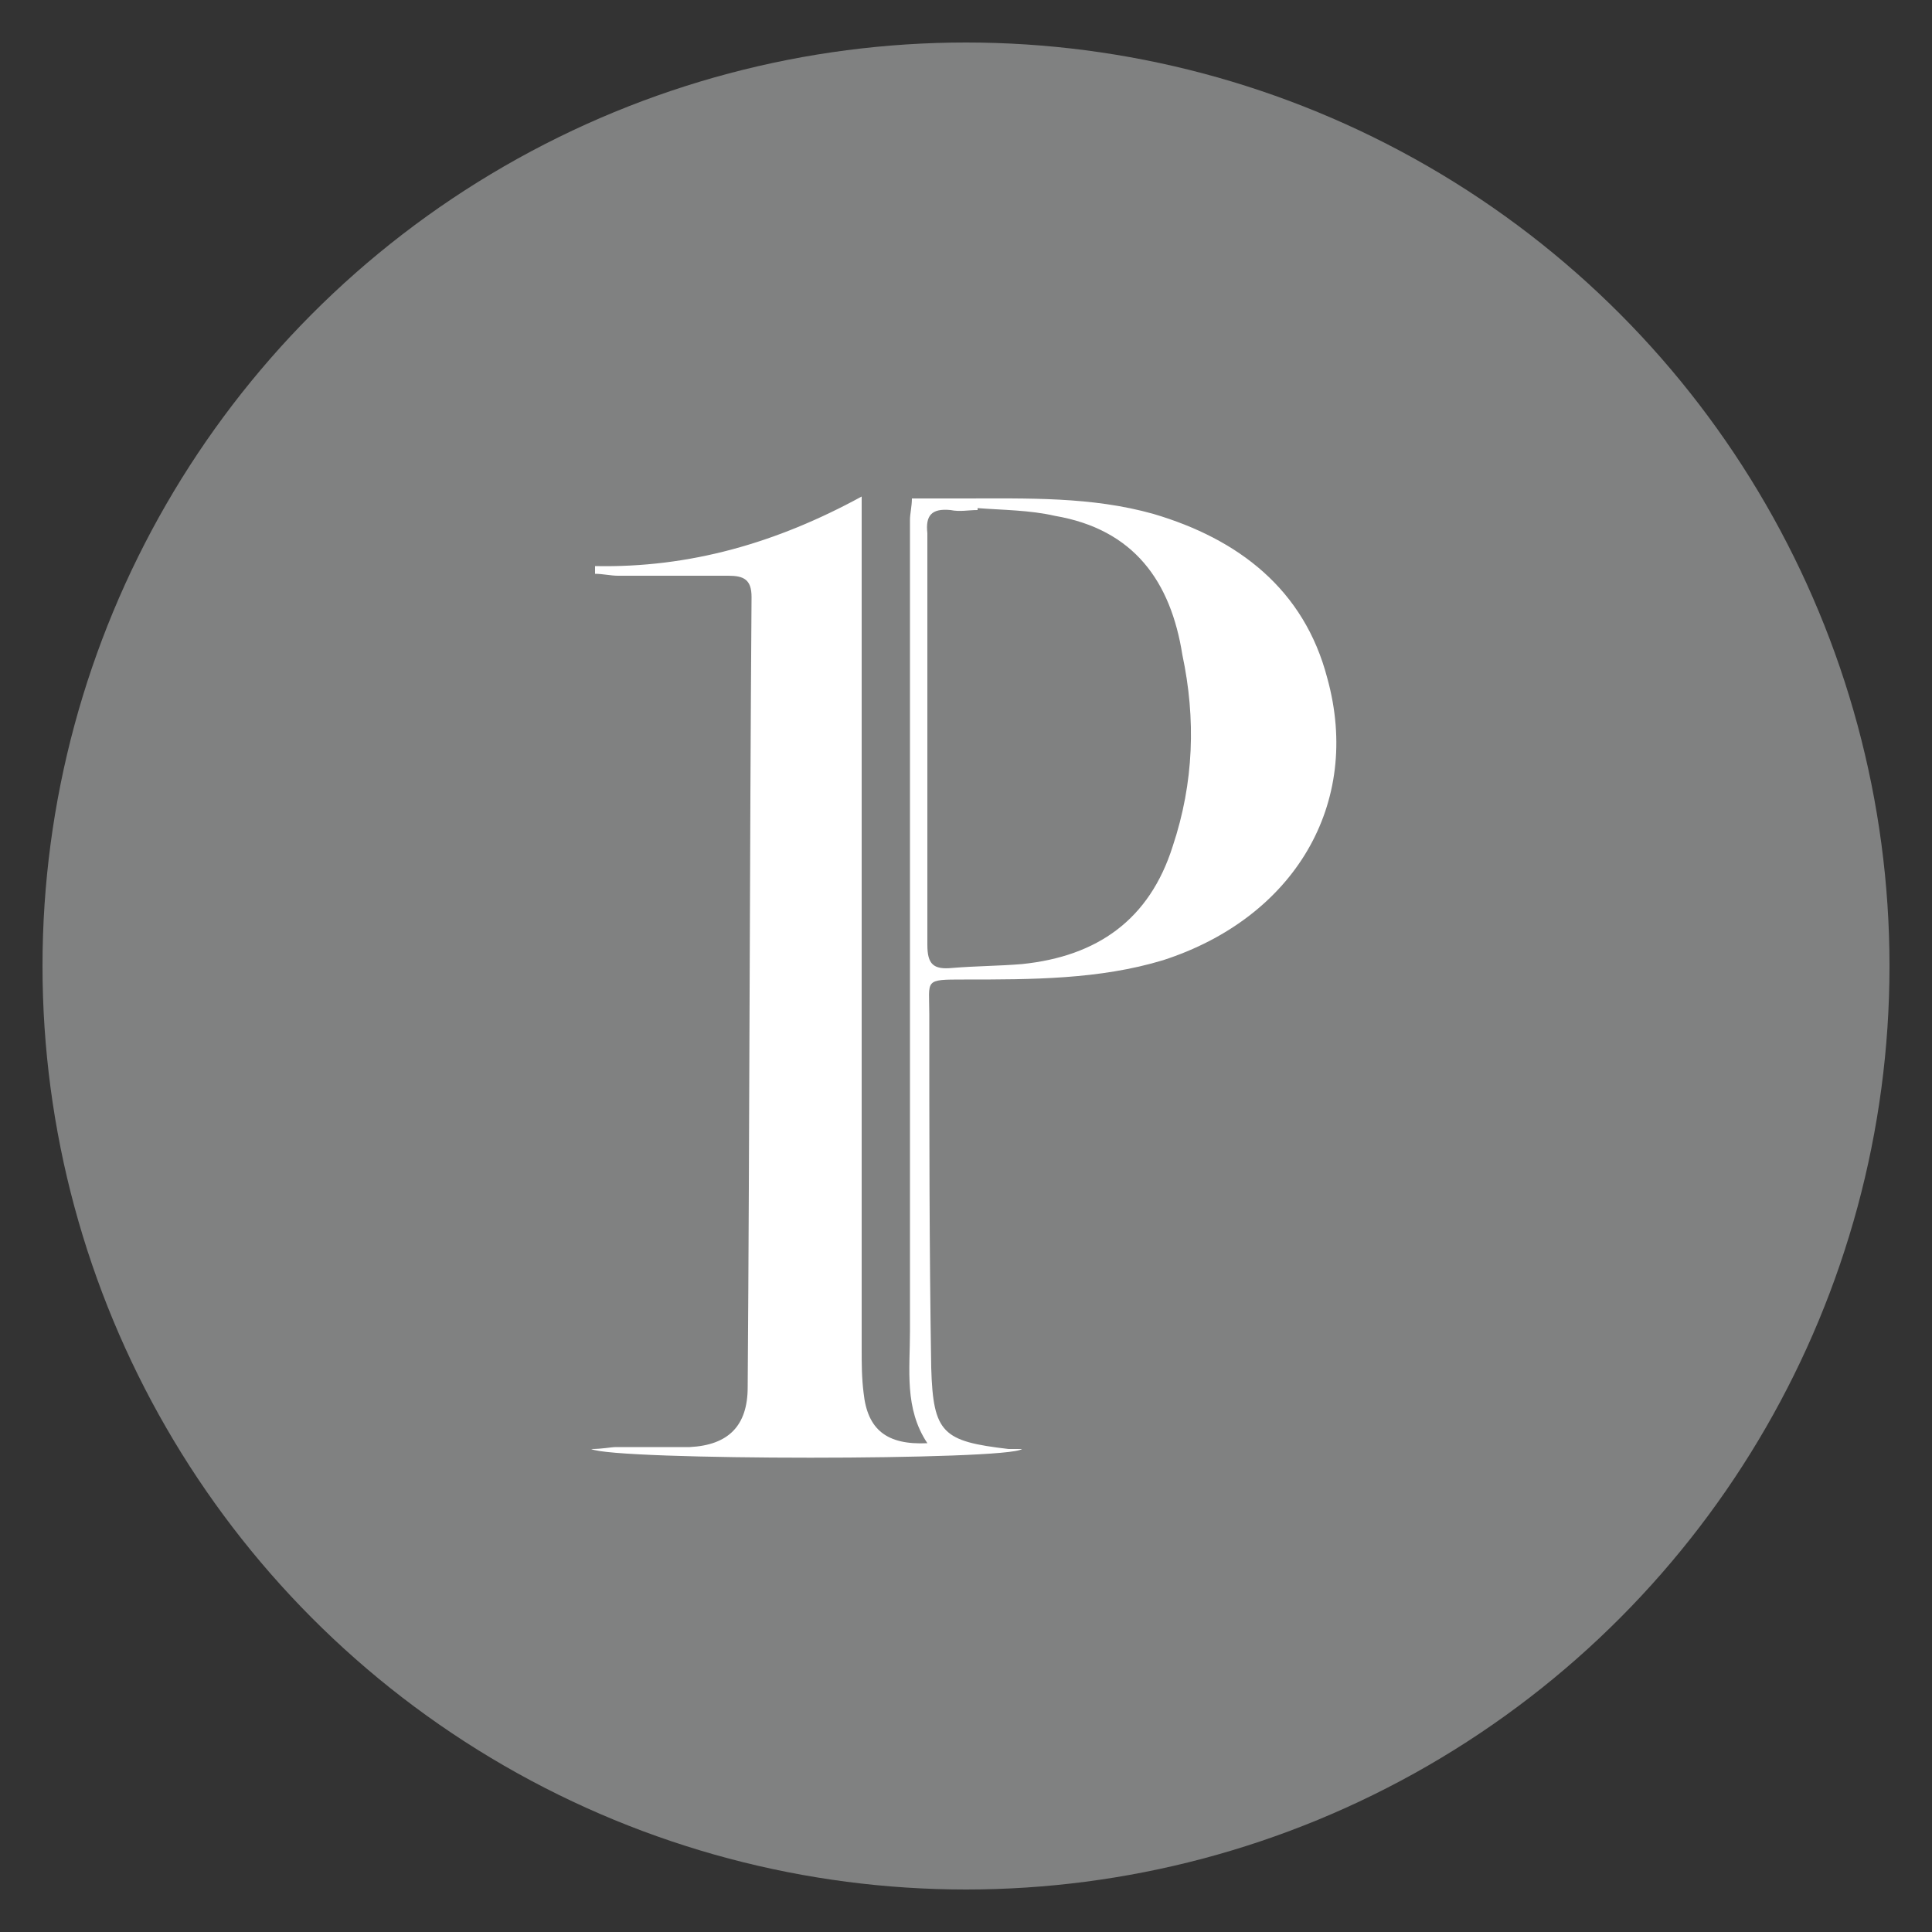 <?xml version="1.0" encoding="utf-8"?>
<!-- Generator: Adobe Illustrator 26.3.1, SVG Export Plug-In . SVG Version: 6.00 Build 0)  -->
<svg version="1.1" xmlns="http://www.w3.org/2000/svg" xmlns:xlink="http://www.w3.org/1999/xlink" x="0px" y="0px" width="100px"
	 height="100px" viewBox="0 0 100 100" style="enable-background:new 0 0 100 100;" xml:space="preserve">
<rect x="0" y="0" width="100" height="100" fill="#333333" stroke="none"/>
<style type="text/css">
	.st0{fill:#808181;}
	.st1{display:none;}
	.st2{display:inline;}
	.st3{fill:#FFFFFF;}
</style>
<g id="Layer_1">
	<circle class="st0" cx="50" cy="50" r="47.8"/>
</g>
<g id="Layer_10" class="st1">
	<g id="Instagram_00000175280793372502248160000016220340229957279898_" transform="translate(503.699 8)" class="st2">
		<path id="Instagram-2_00000032644492484943893520000003556876253834759588_" class="st3" d="M-444.7,64.3h-18
			c-7.3,0-13.3-5.9-13.3-13.3V33c0-7.3,5.9-13.3,13.3-13.3h18c7.3,0,13.3,5.9,13.3,13.3v18C-431.4,58.3-437.4,64.2-444.7,64.3z
			 M-462.7,24.2c-4.8,0-8.8,3.9-8.8,8.8v18c0,4.8,3.9,8.8,8.8,8.8h18c4.8,0,8.8-3.9,8.8-8.8V33c0-4.8-3.9-8.8-8.8-8.8L-462.7,24.2z
			 M-453.7,53.5c-6.4,0-11.5-5.2-11.5-11.5s5.2-11.5,11.5-11.5c6.4,0,11.5,5.2,11.5,11.5C-442.2,48.4-447.3,53.5-453.7,53.5
			L-453.7,53.5z M-453.7,35c-3.9,0-7,3.1-7,7s3.1,7,7,7s7-3.1,7-7v0C-446.7,38.1-449.8,35-453.7,35L-453.7,35z M-442.2,33.3
			c-1.5,0-2.8-1.2-2.8-2.8c0-1.5,1.2-2.8,2.8-2.8s2.8,1.2,2.8,2.8C-439.4,32.1-440.6,33.3-442.2,33.3L-442.2,33.3z"/>
	</g>
</g>
<g id="Layer_9" class="st1">
	<g class="st2">
		<polygon class="st3" points="31.6,31.9 23,41.1 37.3,41.1 		"/>
		<polygon class="st3" points="22.6,44 46.9,76.4 38.8,44 		"/>
		<polygon class="st3" points="47.1,31 34.4,31 40,40.1 		"/>
		<polygon class="st3" points="65.6,31 52.9,31 60,40.1 		"/>
		<polygon class="st3" points="77,41.1 68.4,31.9 62.7,41.1 		"/>
		<polygon class="st3" points="50,31.9 41.5,42.9 50,77 58.5,42.9 		"/>
		<polygon class="st3" points="61.2,44 53.1,76.4 77.4,44 		"/>
		<path class="st3" d="M77,41.1l-14.3,0l5.7-9.2L77,41.1z M65.6,31L60,40.1l-7-9.1H65.6z M47.1,31l-7,9.1L34.4,31H47.1z M31.6,31.9
			l5.7,9.2l-14.3,0L31.6,31.9z M22.6,44l16.2,0l8.1,32.4L22.6,44z M50,77l-8.5-34.1l8.5-11l8.5,11L50,77z M61.2,44l16.2,0L53.1,76.4
			L61.2,44z"/>
	</g>
</g>
<g id="Layer_6" class="st1">
	<g class="st2">
		<g>
			<path class="st3" d="M31.1,64.2h-5.7v-24l0.2-0.5c1.9-5.5,9.1-15.8,22.7-15.8h3.3c13.6,0,20.8,10.3,22.7,15.8l0.2,0.5v23.7h-5.7
				V41.1C68,39,63.4,29.6,51.7,29.6h-3.3C36.6,29.6,32,39,31.1,41.1V64.2z"/>
		</g>
		<path class="st3" d="M35.2,50.9c-1.7,0-9.8,0-9.8,0v15.2H37V52.6C37,52.6,37,50.9,35.2,50.9z"/>
		<path class="st3" d="M64.8,50.9c1.7,0,9.8,0,9.8,0v15.2H63V52.6C63,52.6,63,50.9,64.8,50.9z"/>
		<g>
			<path class="st3" d="M63.2,76.1H49.6v-3.5h13.6c3.2,0,7.2-3,7.9-4.9v-6.1h3.5l-0.1,6.8C73.6,72.1,67.6,76.1,63.2,76.1z"/>
		</g>
	</g>
</g>
<g id="Layer_3" class="st1">
	<g class="st2">
		<path class="st3" d="M56.9,55.3l0.2-0.7h-3.1L53.6,56c0,0,0.6-0.5,1.6-0.7C55.5,55.2,56.9,55.3,56.9,55.3z"/>
		<path class="st3" d="M46.7,49.3c0.2,0,0.5-0.2,0.6-0.4c0.3-0.3,0.5-1.2,0.5-1.4c0.2-1,0.2-1.6-0.3-1.6c-0.7,0-0.9,0.8-1.2,1.8
			c-0.1,0.3-0.1,0.7-0.1,1C46.2,49.3,46.6,49.3,46.7,49.3z"/>
		<path class="st3" d="M56.3,57.2l0.2-0.6h-3.1l-0.2,0.6h2.7C56.2,57.2,56.3,57.2,56.3,57.2z"/>
		<polygon class="st3" points="61.2,61.3 62.8,61.3 63.3,59.8 61.7,59.8 		"/>
		<path class="st3" d="M62.9,45.1c0.6-0.3,1-0.8,1.1-1.5c0.2-0.7-0.1-1.3-0.6-1.5c0,0-1.5-0.1-1.5-0.1l-0.3,0l0,0.1l0,0.2
			c0,0-0.7,3-0.7,3l0,0.2h0.4C61.9,45.3,62.4,45.3,62.9,45.1z"/>
		<path class="st3" d="M67.9,49.4c0.2,0,0.6-0.2,0.8-0.4c0.1-0.1,0.2-0.3,0.2-0.5c0.1-0.3,0.1-0.6,0.2-0.9c0-0.2,0.1-0.4,0.1-0.5
			c0-0.7-0.2-1.1-0.6-1.1c-0.7,0-0.9,0.8-1.2,1.8c-0.1,0.3-0.1,0.7-0.1,1C67.4,49.4,67.8,49.4,67.9,49.4z"/>
		<path class="st3" d="M80.8,29.7h-16H64H46.9h-1.4H30.1c-2.3,0-4.7,1.9-5.2,4.3L17,67.5c-0.5,2.3,0.9,4.3,3.3,4.3h15.4h1.4h17.2H55
			h16c2.3,0,4.7-1.9,5.2-4.3L84.1,34C84.6,31.6,83.2,29.7,80.8,29.7z M68.8,44.7c0.4,0.1,0.6,0.4,0.7,0.6c0-0.1,0-0.2,0-0.2l0.1-0.1
			c1-0.1,1.3-0.2,2.3-0.4l0,0.1c-0.2,0.8-0.4,1.6-0.6,2.4c-0.4,1.7-0.5,2.5-0.7,3.4l-0.1,0.1c-1,0-1.3,0-2.3,0l-0.1-0.1
			c0-0.1,0.1-0.2,0.1-0.4c-0.3,0.3-0.7,0.5-1.1,0.5c-0.4,0-0.8,0-1.2-0.2c-1.3-0.5-1.1-1.9-0.9-2.7c0.2-0.8,0.5-1.6,1.1-2.2
			C67.3,44.8,68.4,44.5,68.8,44.7z M58.9,43.8c0,0,0.7-3,0.7-3s0-0.2,0.1-0.4c0.3,0,1,0,2.9,0c0,0,0.7,0,0.7,0c1.4,0,2.7,0,3.3,0.9
			c0.2,0.3,0.3,0.7,0.3,1.2c0,0.3,0,0.6-0.1,0.9c-0.3,1.1-0.8,2-1.6,2.6c-1.2,0.9-2.8,0.9-4.1,0.9h-0.1c-0.1,0.1-0.2,0.2-0.2,0.2
			c0,0-0.3,1.4-0.3,1.4c0,0-0.4,1.8-0.4,2.1c-0.3,0-0.9,0-2.5,0C57.3,50.2,58.9,43.8,58.9,43.8z M50.7,48.4c0.4-1.8,0.5-2.6,0.6-3.5
			l0.1-0.1c1-0.1,1.2-0.2,2.3-0.4l0.1,0.1l-0.2,0.6c0.2-0.1,0.4-0.2,0.5-0.3c0.5-0.2,1.1-0.3,1.4-0.3c0.5,0,1,0.1,1.2,0.7
			c0.2,0.5,0.1,1.1-0.2,2.2L56.4,48c-0.3,1.3-0.3,1.5-0.5,2.4l-0.1,0.1c-0.8,0-1.1,0-2.1,0l0-0.1c0.1-0.4,0.2-0.7,0.3-1.1l0.1-0.5
			c0.2-0.8,0.4-1.7,0.4-2c0-0.2,0.1-0.6-0.4-0.6c-0.2,0-0.4,0.1-0.6,0.2c-0.1,0.4-0.4,1.6-0.5,2.2c-0.2,1.1-0.3,1.3-0.4,1.8
			l-0.1,0.1c-0.9,0-1.2,0-2.2,0l0-0.1C50.4,49.8,50.6,49.1,50.7,48.4z M51.6,53.8l-0.4,1.3h-3l-0.3,0.3c-0.1,0.1-0.2,0.1-0.4,0.2
			c-0.2,0.1-0.5,0.3-1,0.3h-1l0.4-1.3h0.3c0.2,0,0.4,0,0.5-0.1c0.1-0.1,0.2-0.2,0.3-0.4l0.6-1h2.2l-0.4,0.7H51.6z M32.8,46.8
			c-0.3,1.1-0.6,2.3-1.9,3c-0.7,0.5-1.9,0.7-3,0.7c-0.9,0-2.5-0.1-3.1-1.1c-0.2-0.3-0.3-0.7-0.3-1.1l0.2-1.5l0.1-0.5l1.2-5.5
			c0,0,0.1-0.3,0.1-0.4c0,0,0.5,0.1,2.8,0c0,0,0,0,0,0.1c-0.2,0.6-1.4,5.5-1.4,5.5c0,0-0.2,1.5-0.2,1.5l0,0.2
			c0.1,0.7,0.5,1.1,1.3,1.1c0.5,0,0.9-0.1,1.2-0.4c0.6-0.5,0.8-1.3,1.1-2.4c0,0,1.2-5.4,1.2-5.7c0.2,0,0.7,0.1,2.4,0c0,0,0,0,0,0.1
			c-0.2,0.7-1.5,5.8-1.5,5.8L32.8,46.8z M39.7,47.4L39.6,48c-0.3,1.3-0.3,1.5-0.5,2.4L39,50.5c-0.8,0-1.1,0-2.1,0l0-0.1
			c0.1-0.4,0.2-0.7,0.3-1.1l0.1-0.5c0.2-0.8,0.4-1.7,0.4-2c0-0.2,0.1-0.6-0.4-0.6c-0.2,0-0.4,0.1-0.6,0.2c-0.1,0.4-0.4,1.6-0.5,2.2
			c-0.2,1.1-0.3,1.3-0.4,1.8l-0.1,0.1c-0.9,0-1.2,0-2.2,0l0-0.1c0.2-0.7,0.3-1.4,0.5-2c0.4-1.8,0.5-2.6,0.6-3.5l0.1-0.1
			c1-0.1,1.2-0.2,2.3-0.4l0.1,0.1l-0.2,0.6c0.2-0.1,0.4-0.2,0.5-0.3c0.5-0.2,1.1-0.3,1.4-0.3c0.5,0,1,0.1,1.2,0.7
			C40.1,45.7,40,46.3,39.7,47.4z M43.3,47.1c-0.1,0.4-0.2,0.8-0.3,1.2c-0.2,0.9-0.3,1.2-0.3,1.4c0,0.2-0.1,0.3-0.1,0.8l0,0l0,0
			c-0.5,0-0.8,0-1.2,0c-0.3,0-0.6,0-1.1,0l0,0l0,0c0.1-0.5,0.2-0.7,0.3-0.8c0.1-0.2,0.1-0.3,0.2-0.8c0.1-0.6,0.2-1.1,0.3-1.5
			c0.1-0.4,0.1-0.7,0.2-1.1l0,0l0,0c0.5-0.1,0.8-0.1,1.2-0.2c0.3,0,0.7-0.1,1.2-0.2l0,0l0,0C43.5,46.3,43.4,46.7,43.3,47.1z
			 M43.4,45.3c-0.6,0.4-1.4,0.5-1.9,0.2c-0.5-0.3-0.4-0.8,0.2-1.2c0.6-0.4,1.4-0.5,1.9-0.2C44,44.4,43.9,45,43.4,45.3z M44.1,47.7
			c0.2-0.8,0.5-1.6,1.1-2.2c0.9-0.8,2.1-0.9,2.5-0.9c0.8,0,1.6,0.2,2,0.7c0.3,0.4,0.5,1,0.2,2.3c-0.1,0.4-0.4,1.3-0.9,2
			c-0.7,0.8-1.7,1.1-2.7,1.1c-0.4,0-1,0-1.4-0.2C43.7,49.9,44,48.5,44.1,47.7z M48.7,63.1h-2.5c-0.2,0-0.3,0-0.6-0.1
			c-0.2-0.1-0.3-0.1-0.4-0.3c-0.1-0.1-0.2-0.3-0.1-0.6l0.7-2.3h-1.2l0.4-1.3h1.2l0.3-1.1h-1.2l0.4-1.3h5.4l-0.4,1.3h-2.1l-0.3,1.1
			h2.2l-0.4,1.3h-2.2l-0.5,1.8c-0.1,0.2,0.5,0.2,0.7,0.2l1.1-0.2L48.7,63.1z M53.1,63.1h-1.4c-0.5,0-0.8,0-1,0c-0.2,0-0.5,0-0.6-0.1
			c-0.1-0.1-0.3-0.3-0.3-0.4c0-0.1,0.1-0.4,0.2-0.7l2.6-8.7h1.9L54.1,54c0,0,0.6-0.5,1-0.6c0.4-0.2,1.3-0.3,1.3-0.3l3,0l-1,3.4
			c-0.2,0.6-0.4,1-0.5,1.1c-0.1,0.2-0.2,0.3-0.5,0.5c-0.3,0.1-0.5,0.2-0.7,0.2c-0.2,0-0.5,0-0.9,0h-2.9l-0.8,2.7
			C52,61.4,52,61.5,52,61.6c0,0.1,0.1,0.1,0.3,0.1l1.3-0.1L53.1,63.1z M57.8,59.5c-0.1,0.3-0.1,0.5-0.3,0.6c-0.2,0.2-0.4,0.4-1,0.4
			l-1,0l0,0.9c0,0.3,0.1,0.2,0.1,0.3c0,0,0.1,0.1,0.1,0.1l0.3,0l1-0.1l-0.4,1.4h-1.1c-0.8,0-1.4,0-1.6-0.2c-0.2-0.1-0.2-0.3-0.2-0.5
			l0.1-3.6h1.8l0,0.7h0.4c0.2,0,0.3,0,0.3-0.1c0.1,0,0.1-0.1,0.1-0.2l0.2-0.6H58L57.8,59.5z M64.2,63.1h-1.9l0.1-0.4h-4l0.4-1.3h0.4
			l2.1-6.9l0.4-1.4h2l-0.2,0.7c0,0,0.5-0.4,1-0.5c0.4-0.1,2.5-0.2,3.2-0.2v0h2.1l0,0.8c0,0.1,0.1,0.2,0.3,0.2h0.4l-0.4,1.3H69
			c-1,0.1-1.4-0.4-1.3-0.8l0-0.8l-0.2,0.7h-0.7l-2,6.8h0.6l-0.4,1.4h-0.5L64.2,63.1z M73,57.1h-2.1l-0.3,1.1h2.1l-0.4,1.2H70
			l-0.4,0.5h0.9l0.2,1.5c0,0.1,0,0.2,0.1,0.3c0,0.1,0.3,0.1,0.5,0.1h0.3l-0.4,1.4h-0.7c-0.1,0-0.3,0-0.5,0c-0.2,0-0.4-0.1-0.5-0.2
			c-0.1-0.1-0.3-0.2-0.4-0.5l-0.2-1.5l-1.1,1.4c-0.3,0.5-0.8,0.8-1.5,0.8h-1.5l0.4-1.3h0.6c0.2,0,0.3-0.1,0.4-0.1
			c0.1,0,0.2-0.1,0.3-0.3l1.5-2.2h-2l0.3-1.2h2.3l0.3-1.1h-2.3l0.4-1.3h6.4L73,57.1z M74.3,53L74.3,53L74.3,53l-0.9,1.5
			c-0.3,0.5-0.7,0.8-1.5,0.8l-1.3,0l0.4-1.3h0.3c0.1,0,0.2,0,0.3,0c0.1,0,0.1-0.1,0.2-0.2l0.5-0.7l0,0c0.7-1,0.8-1.4,1.5-2.5
			c-0.1-1.3-0.2-1.7-0.3-2.5c-0.1-0.5-0.1-1-0.2-1.5c-0.1-1-0.1-0.9-0.2-1.5l0,0c0,0,0-0.1,0-0.1l0.1-0.1c1-0.1,1-0.2,2.1-0.4
			l0.1,0.1l0.1,2.8c0,0.1,0,0.1,0,0.2c0.6-1.3,0.6-0.9,1.3-2.6l0,0c0,0,0,0,0,0l0.1-0.1c1-0.1,1.1-0.2,2.2-0.4l0.1,0.1
			C79.1,44.6,74.9,51.8,74.3,53z"/>
		<path class="st3" d="M61.9,58.9c0,0,0.6-0.3,0.9-0.4c0.3-0.1,0.8-0.1,0.8-0.1l0.4-1.3h-1.6L61.9,58.9z"/>
		<path class="st3" d="M63.3,54.5l-0.5,1.7c0,0,0.6-0.3,0.9-0.4c0.3-0.1,0.8-0.1,0.8-0.1l0.4-1.3H63.3z"/>
	</g>
</g>
<g id="Layer_2">
	<path class="st3" d="M68.7,35.1c-1.2-4.6-4.6-7.2-9-8.5c-3.2-0.9-6.5-0.8-9.8-0.8c-0.9,0-1.7,0-2.7,0c0,0.4-0.1,0.8-0.1,1.1
		c0,14,0,28,0,42c0,2-0.3,4,0.9,5.8c-2.1,0.1-3.1-0.7-3.3-2.6c-0.1-0.8-0.1-1.5-0.1-2.3c0-14.2,0-28.4,0-42.6c0-0.4,0-0.9,0-1.5
		c-4.4,2.4-8.9,3.7-13.8,3.6c0,0.1,0,0.3,0,0.4c0.4,0,0.8,0.1,1.2,0.1c1.9,0,3.8,0,5.7,0c0.8,0,1.2,0.2,1.2,1.1
		c-0.1,13.6-0.1,27.2-0.2,40.9c0,2-1,3-3,3.1c-1.3,0-2.6,0-3.8,0c-0.3,0-0.7,0.1-1.3,0.1c1.2,0.6,21.6,0.6,22.3,0
		C52.7,75,52.4,75,52.2,75c-3.4-0.4-3.9-0.8-4-4.2c-0.1-6.1-0.1-12.2-0.1-18.3c0-1.8-0.3-1.8,1.8-1.8c3.5,0,7,0,10.3-1
		C67,47.5,70.5,41.6,68.7,35.1z M60.7,43.8c-1.2,3.8-3.9,5.7-7.8,6.1c-1.2,0.1-2.4,0.1-3.6,0.2c-1,0.1-1.3-0.2-1.3-1.2
		c0-6.5,0-13.1,0-19.6c0-0.6,0-1.2,0-1.7c-0.1-0.9,0.2-1.3,1.2-1.2c0.5,0.1,0.9,0,1.4,0c0,0,0-0.1,0-0.1c1.3,0.1,2.7,0.1,4,0.4
		c4.1,0.7,6,3.4,6.6,7.2C61.9,37.2,61.8,40.5,60.7,43.8z"/>
</g>
<g id="Layer_8" class="st1">
	<g class="st2">
		<g>
			<rect x="28.6" y="37.3" class="st3" width="20.4" height="9.9"/>
			<rect x="51" y="37.3" class="st3" width="20.4" height="9.9"/>
		</g>
		<g>
			<rect x="51" y="48.8" class="st3" width="17.8" height="26.2"/>
			<rect x="31.2" y="48.8" class="st3" width="17.8" height="26.2"/>
		</g>
		<path class="st3" d="M61.1,25.6L61.1,25.6l-0.2-0.1c-1-0.5-2-0.5-3.1-0.1c-1.9,0.7-4,2.9-6.1,6.4C51,32.9,50.4,34,50,34.9
			c-0.4-0.9-1-2-1.7-3.2c-2.1-3.5-4.2-5.7-6.1-6.4c-1.1-0.4-2.1-0.4-3.1,0.1l-0.1,0.1l-0.1,0.1c-1.4,1.4-1.6,3.6-0.4,5.9
			c1.7,3.4,5.9,6.6,10.3,6.6c0.1,0,0.2,0,0.3,0v-0.8h2V38c0.1,0,0.2,0,0.3,0c4.4,0,8.6-3.1,10.3-6.6C62.7,29.2,62.6,27,61.1,25.6z
			 M48.7,36.3c-3.7,0-7.3-2.7-8.8-5.6c-0.4-0.8-1.1-2.6,0-3.8c0.5-0.2,1.1-0.2,1.7,0C44.4,28,47.4,33.4,48.7,36.3
			C48.8,36.3,48.8,36.3,48.7,36.3z M60,30.7c-1.4,2.9-5.1,5.7-8.8,5.6c1.4-3,4.4-8.4,7.2-9.4c0.6-0.2,1.1-0.2,1.7,0
			C61.2,28.1,60.4,30,60,30.7z"/>
	</g>
</g>
<g id="Layer_7" class="st1">
	<g class="st2">
		<path class="st3" d="M76.8,62.8c0,0-1.1-0.8-2.6-1.6c-1.6-0.9-3.4-1.7-5.1-1.7c-1.8,0-3.1,0.9-4.2,1.7l-0.2,0.1
			c-0.8,0.6-1.7,1.1-2.3,1.1c-0.6,0-1.5-0.6-2.3-1.1l-0.2-0.1c-1.1-0.8-2.4-1.7-4.2-1.7c-1.8,0-3.1,0.9-4.2,1.7l-0.2,0.1
			c-0.8,0.6-1.7,1.1-2.3,1.1c-0.6,0-1.5-0.6-2.3-1.1l-0.2-0.1c-1.1-0.7-2.4-1.7-4.2-1.7c-1.8,0-3.1,0.9-4.2,1.7l-0.2,0.1
			c-0.8,0.6-1.7,1.1-2.3,1.1c-0.6,0-1.5-0.6-2.3-1.1l-0.2-0.1c-1.1-0.8-2.4-1.7-4.2-1.7h0c-1.7,0-3.5,0.8-5.1,1.7
			c-1.4,0.8-2.5,1.5-2.6,1.6c-0.4,0.3-0.7,0.7-0.7,1.2c-0.1,0.5,0,1,0.3,1.4c0.3,0.4,0.7,0.7,1.2,0.7c0.5,0.1,1,0,1.3-0.3
			c0,0,1-0.7,2.2-1.4c1.4-0.8,2.8-1.3,3.4-1.3c0.6,0,1.5,0.6,2.3,1.2l0.1,0.1c1.1,0.8,2.4,1.7,4.2,1.7c1.8,0,3.1-0.9,4.2-1.7
			l0.2-0.1c0.8-0.6,1.7-1.2,2.3-1.2c0.6,0,1.4,0.5,2.3,1.2l0.1,0.1c1.1,0.8,2.4,1.7,4.2,1.7c1.8,0,3.1-0.9,4.2-1.7l0.1-0.1
			c0.8-0.6,1.7-1.1,2.3-1.1c0.6,0,1.4,0.5,2.3,1.1l0.1,0.1c1.1,0.8,2.4,1.7,4.2,1.7c1.8,0,3.1-0.9,4.2-1.7l0.1-0.1
			c0.8-0.6,1.7-1.1,2.3-1.1c0.5,0,1.9,0.5,3.4,1.3c1.2,0.7,2.2,1.3,2.2,1.3c0.3,0.2,0.7,0.4,1.1,0.4c0.1,0,0.2,0,0.3,0
			c0.5-0.1,0.9-0.4,1.2-0.8c0.3-0.4,0.4-0.9,0.3-1.4C77.5,63.5,77.2,63,76.8,62.8z"/>
		<path class="st3" d="M76.8,71.1c0,0-1.1-0.8-2.6-1.6c-1.6-0.9-3.4-1.7-5.1-1.7c-1.8,0-3.1,0.9-4.2,1.7l-0.2,0.1
			c-0.8,0.6-1.7,1.1-2.3,1.1c-0.6,0-1.5-0.6-2.3-1.1l-0.2-0.1c-1.1-0.8-2.4-1.7-4.2-1.7c-1.8,0-3.1,0.9-4.2,1.7l-0.2,0.1
			c-0.8,0.6-1.7,1.1-2.3,1.1c-0.6,0-1.5-0.6-2.3-1.1l-0.2-0.1c-1.1-0.7-2.4-1.7-4.2-1.7c-1.8,0-3.1,0.9-4.2,1.7l-0.2,0.1
			c-0.8,0.6-1.7,1.1-2.3,1.1c-0.6,0-1.5-0.6-2.3-1.1l-0.2-0.1c-1.1-0.8-2.4-1.7-4.2-1.7h0c-1.7,0-3.5,0.8-5.1,1.7
			c-1.4,0.8-2.5,1.5-2.6,1.6c-0.4,0.3-0.7,0.7-0.7,1.2c-0.1,0.5,0,1,0.3,1.4c0.3,0.4,0.7,0.7,1.2,0.7c0.5,0.1,1,0,1.3-0.3
			c0,0,1-0.7,2.2-1.4c1.4-0.8,2.8-1.3,3.4-1.3c0.6,0,1.5,0.6,2.3,1.2l0.1,0.1c1.1,0.8,2.4,1.7,4.2,1.7c1.8,0,3.1-0.9,4.2-1.7
			l0.2-0.1c0.8-0.6,1.7-1.2,2.3-1.2c0.6,0,1.4,0.5,2.3,1.2l0.1,0.1c1.1,0.8,2.4,1.7,4.2,1.7c1.8,0,3.1-0.9,4.2-1.7l0.1-0.1
			c0.8-0.6,1.7-1.1,2.3-1.1c0.6,0,1.4,0.5,2.3,1.1l0.1,0.1c1.1,0.8,2.4,1.7,4.2,1.7c1.8,0,3.1-0.9,4.2-1.7l0.1-0.1
			c0.8-0.6,1.7-1.1,2.3-1.1c0.5,0,1.9,0.5,3.4,1.3c1.2,0.7,2.2,1.3,2.2,1.3c0.3,0.2,0.7,0.4,1.1,0.4c0.1,0,0.2,0,0.3,0
			c0.5-0.1,0.9-0.4,1.2-0.8c0.3-0.4,0.4-0.9,0.3-1.4C77.5,71.8,77.2,71.4,76.8,71.1z"/>
		<g>
			<polygon class="st3" points="76.6,56.5 76.6,56.5 76.6,56.5 			"/>
			<path class="st3" d="M72.9,28.8c-0.4-2.1-2.4-3.5-4.5-3.2l-20.1,3.5c-0.6,0-1.1,0.1-1.6,0.4l-0.4,0.2c-1.8,0.9-2.5,3.2-1.5,5
				l3.5,6.6L31.6,55.9l0.1,0.1c1.1,0.8,2.4,1.7,4.2,1.7c1.8,0,3.1-0.9,4.2-1.7l0.1-0.1c0.8-0.6,1.7-1.2,2.3-1.2
				c0.6,0,1.4,0.5,2.3,1.2L45,56c1.1,0.8,2.4,1.7,4.2,1.7c1.8,0,3.1-0.9,4.2-1.7l0.1-0.1c0.8-0.6,1.7-1.1,2.3-1.1
				c0.6,0,1.4,0.5,2.3,1.1l0.1,0.1c1.1,0.8,2.4,1.7,4.2,1.7c1.3,0,2.3-0.5,3.2-1L54.2,36l15.5-2.7C71.9,32.9,73.3,30.9,72.9,28.8
				L72.9,28.8z"/>
		</g>
		<circle class="st3" cx="71.7" cy="45.3" r="7.4"/>
	</g>
</g>
<g id="Layer_5" class="st1">
	<g class="st2">
		<path class="st3" d="M71.4,42.4c-1.6,1.2-7.3,6.6-8,6.3c-0.5-0.2-6.8-7.2-10.5-11.4c2.3-1.1,4-3.5,4-6.2c0-3.8-3.1-7-7-7
			c-3.8,0-7,3.1-7,7c0,2.8,1.7,5.2,4,6.3c-3.7,4.2-10,11.2-10.5,11.3c-0.7,0.2-6.3-5.2-8-6.3c-1.6-1.2-4.9-1.9-4.5,1.9
			c0.4,3,4.2,24.7,6.2,24.7h17.3h4.9h17.3c1.9,0,5.8-21.6,6.2-24.7C76.3,40.5,73.1,41.3,71.4,42.4z"/>
		<path class="st3" d="M68.2,75.8H31.8c-1.3,0-2.4-1.1-2.4-2.4v0c0-1.3,1.1-2.4,2.4-2.4h36.5c1.3,0,2.4,1.1,2.4,2.4v0
			C70.6,74.7,69.5,75.8,68.2,75.8z"/>
	</g>
</g>
</svg>

